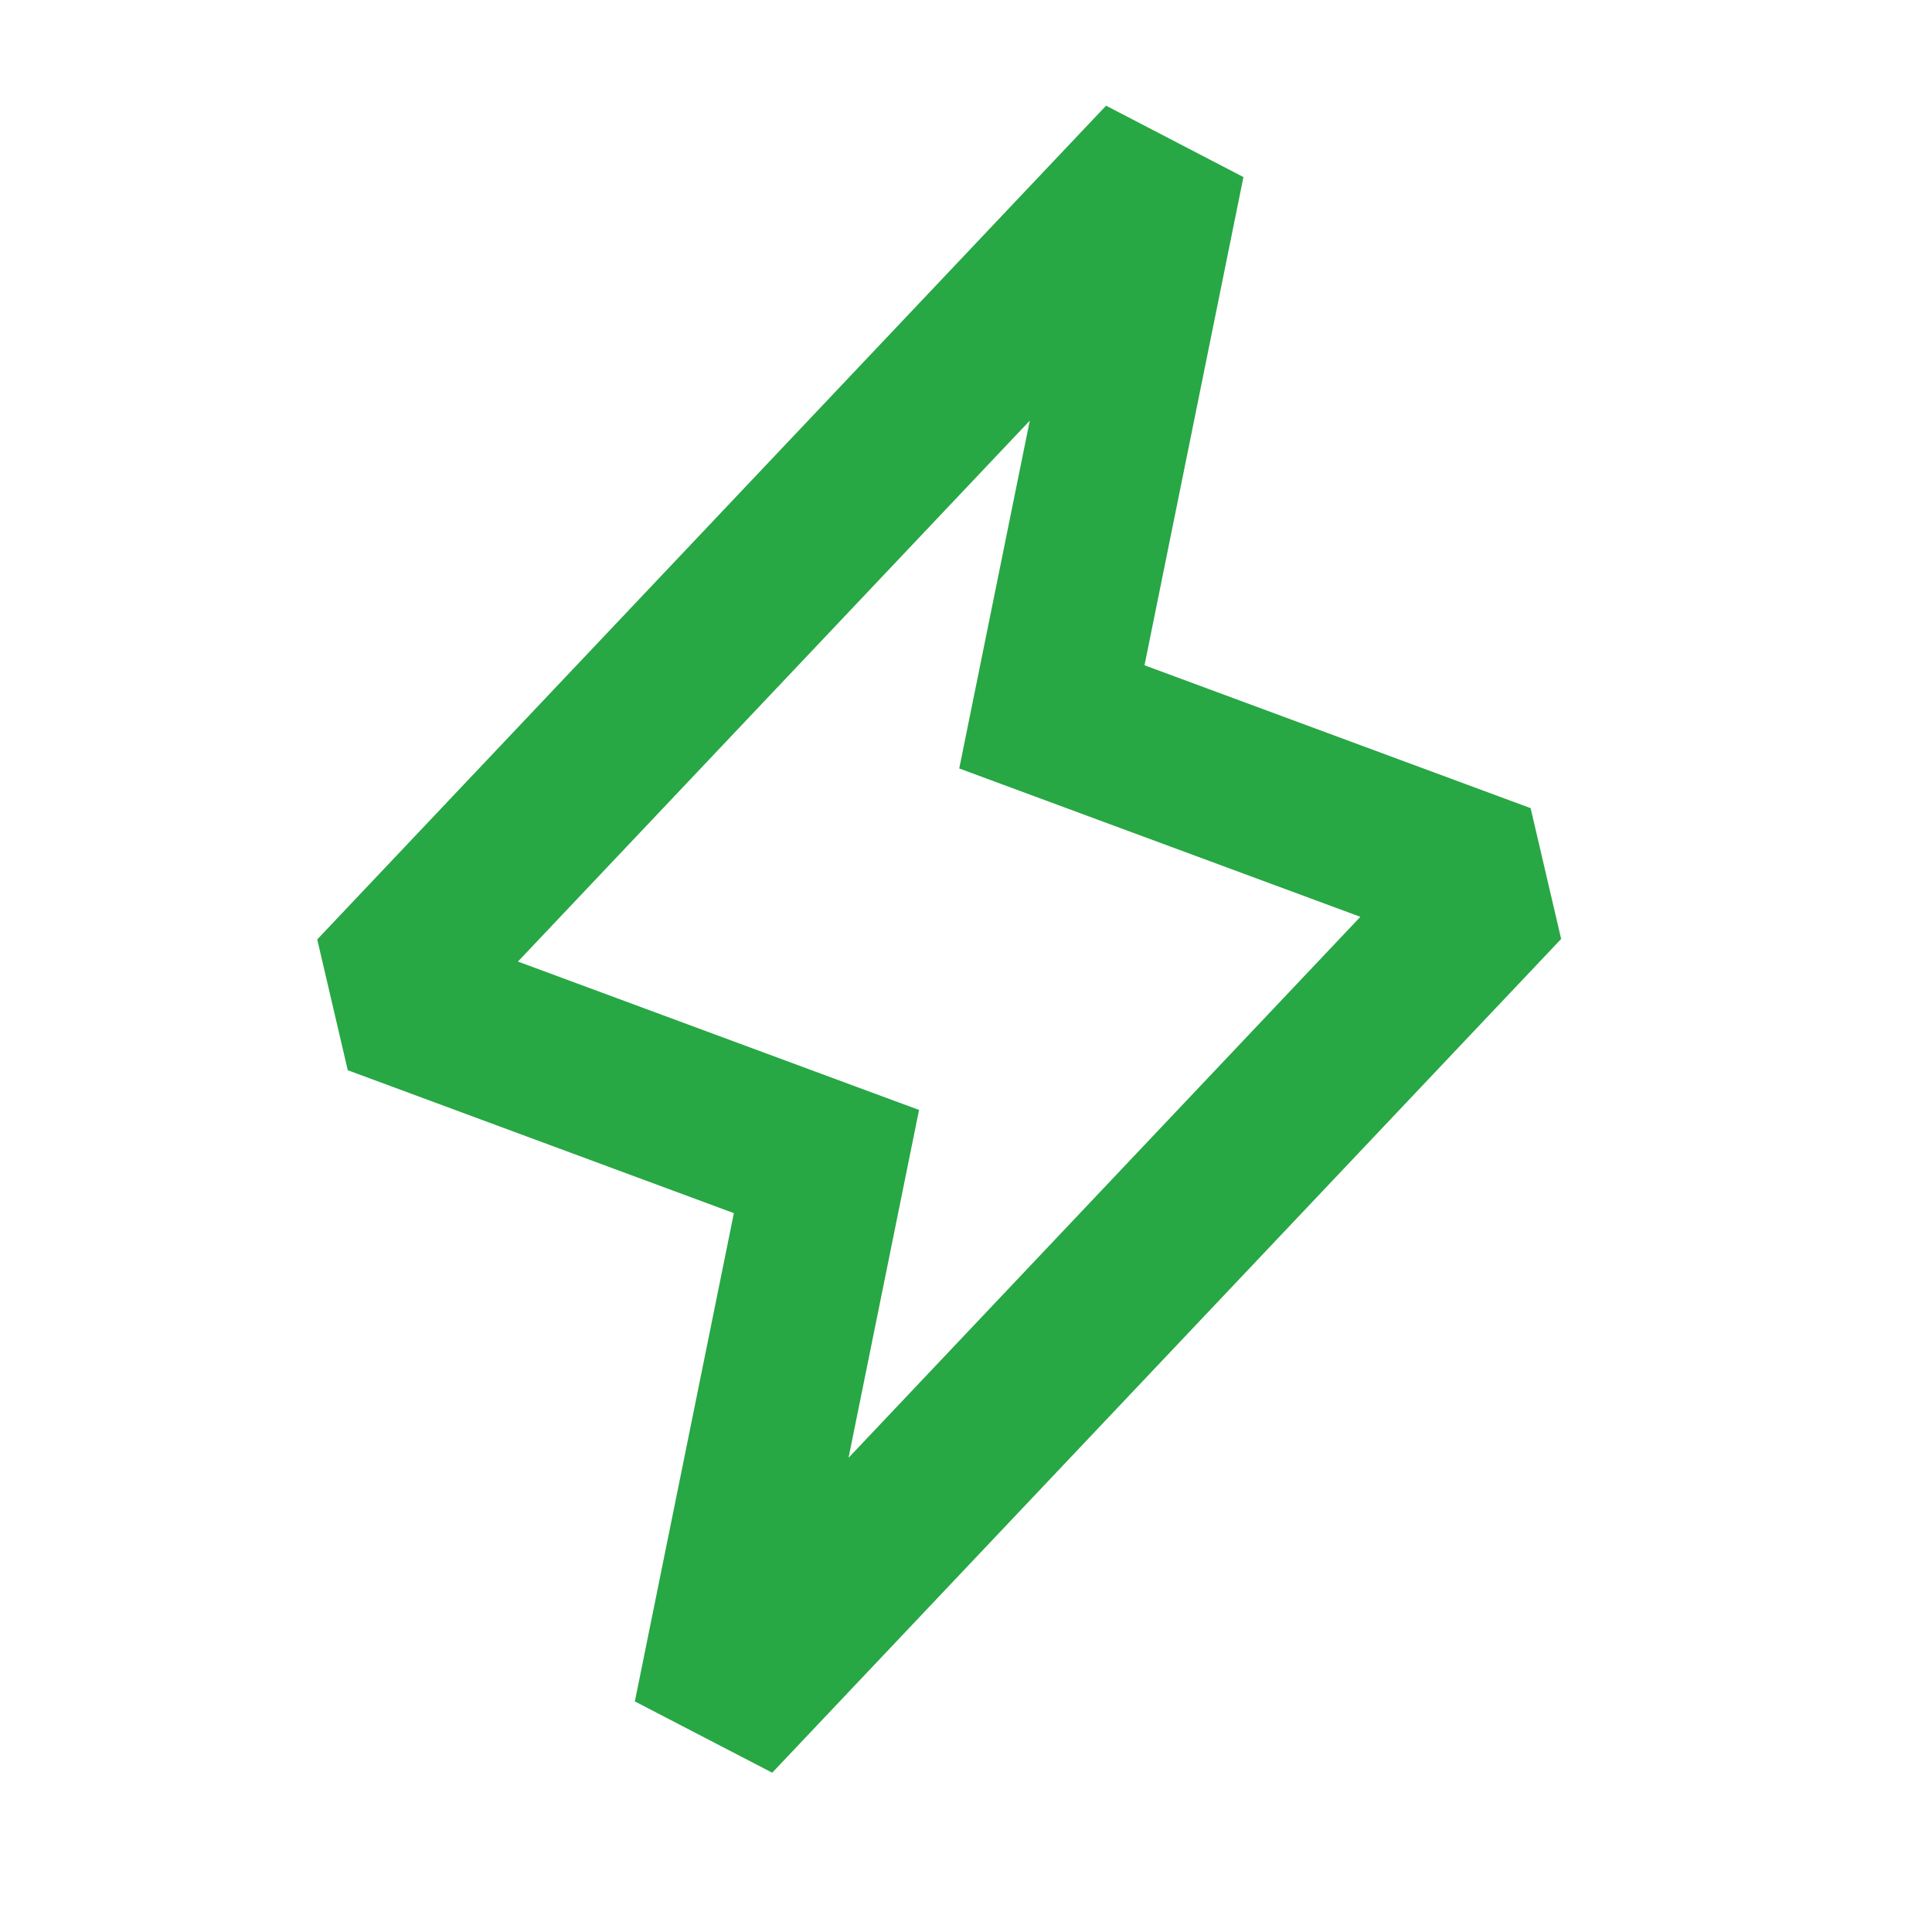 <svg width="20" height="20" viewBox="0 0 20 20" fill="none" xmlns="http://www.w3.org/2000/svg">
<path d="M7.389 17.778L6.572 17.613L7.994 18.351L7.389 17.778ZM8.556 12.024L9.372 12.19L9.514 11.49L8.845 11.243L8.556 12.024ZM3.889 10.298L3.284 9.725L3.6 11.079L3.889 10.298ZM12.056 1.667L12.872 1.833L11.45 1.094L12.056 1.667ZM10.889 7.421L10.072 7.255L9.93 7.955L10.6 8.203L10.889 7.421ZM15.556 9.147L16.161 9.72L15.845 8.366L15.556 9.147ZM7.389 17.778L8.206 17.944L9.372 12.19L8.556 12.024L7.739 11.858L6.572 17.613L7.389 17.778ZM8.556 12.024L8.845 11.243L4.178 9.516L3.889 10.298L3.6 11.079L8.266 12.806L8.556 12.024ZM3.889 10.298L4.494 10.871L12.661 2.24L12.056 1.667L11.45 1.094L3.284 9.725L3.889 10.298ZM12.056 1.667L11.239 1.501L10.072 7.255L10.889 7.421L11.706 7.587L12.872 1.833L12.056 1.667ZM10.889 7.421L10.6 8.203L15.267 9.929L15.556 9.147L15.845 8.366L11.178 6.639L10.889 7.421ZM15.556 9.147L14.95 8.574L6.784 17.205L7.389 17.778L7.994 18.351L16.161 9.72L15.556 9.147Z" fill="#28A745"/>
</svg>
